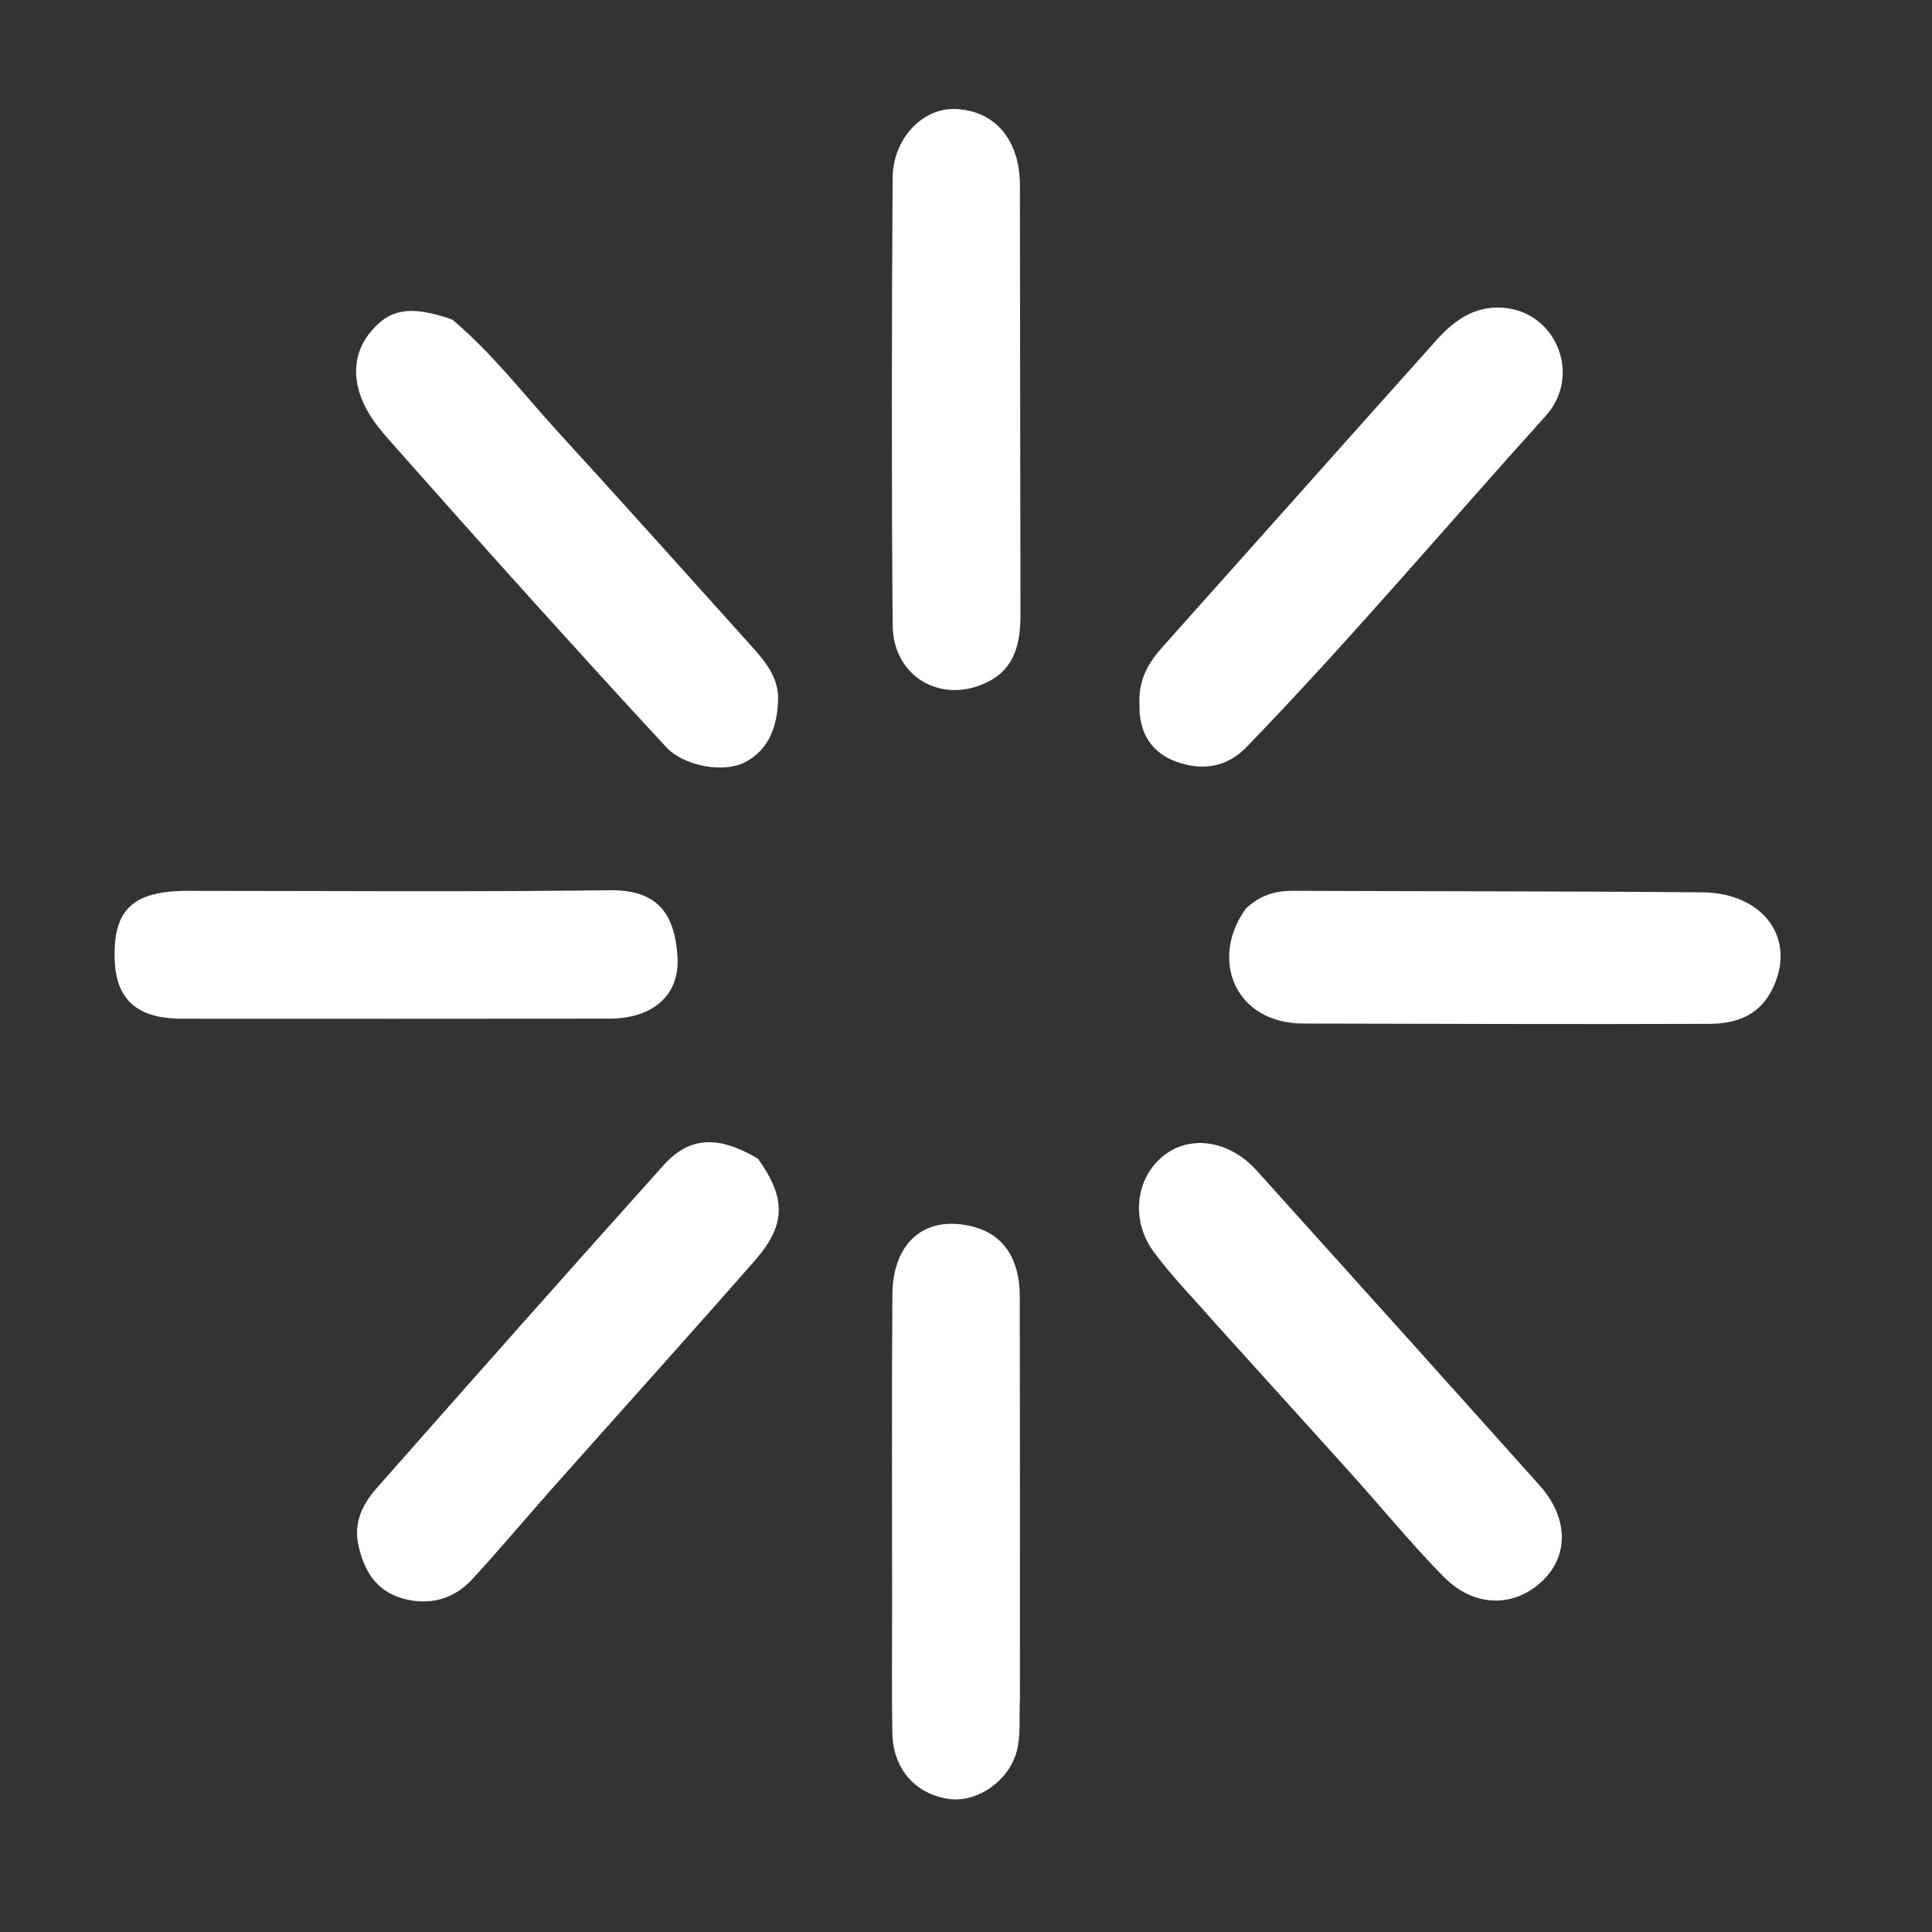 <?xml version="1.0" encoding="utf-8"?>
<svg xmlns="http://www.w3.org/2000/svg" viewBox="0 0 500 500">
  <rect x="0" y="0" width="500" height="500" fill="#333333" stroke="none"/>
  <g transform="matrix(1.524, 0, 0, 1.524, -30.548, -16.135)" style="">
    <path fill="#ffffff" opacity="1" stroke="none" d="M 226.591 235.508 C 222.867 231.229 219.097 227.422 215.953 223.154 C 211.887 217.632 212.972 210.313 217.894 206.647 C 222.438 203.262 228.92 204.338 233.449 209.365 C 249.482 227.156 265.503 244.958 281.473 262.806 C 286.333 268.237 286.496 274.584 282.117 278.904 C 277.345 283.611 270.435 283.655 265.231 278.376 C 259.752 272.818 254.799 266.744 249.573 260.935 C 242.011 252.529 234.409 244.16 226.591 235.508 Z" style="stroke-width: 1;"/>
    <path fill="#ffffff" opacity="1" stroke="none" d="M 148.748 207.343 C 153.578 214.038 153.528 218.617 148.238 224.64 C 136.948 237.518 125.468 250.24 114.088 263.047 C 109.448 268.268 104.968 273.632 100.238 278.769 C 97.038 282.245 92.828 283.289 88.348 282.013 C 83.898 280.745 81.788 277.208 80.878 272.859 C 80.078 269.054 81.688 265.923 84.028 263.275 C 100.198 244.945 116.398 226.642 132.728 208.463 C 137.138 203.553 142.008 203.368 148.748 207.343 Z" style="stroke-width: 1;"/>
    <path fill="#ffffff" opacity="1" stroke="none" d="M 96.858 64.856 C 103.768 70.699 109.018 77.609 114.848 83.98 C 125.748 95.908 136.538 107.931 147.338 119.953 C 149.788 122.681 152.318 125.494 152.178 129.498 C 152.018 133.841 150.728 137.807 146.618 139.999 C 142.998 141.934 136.188 140.702 133.208 137.498 C 124.718 128.342 116.328 119.076 107.968 109.802 C 101.048 102.138 94.208 94.406 87.348 86.688 C 86.028 85.196 84.678 83.701 83.528 82.078 C 79.798 76.821 79.538 71.37 82.708 67.286 C 86.018 63.024 89.658 62.339 96.858 64.856 Z" style="stroke-width: 1;"/>
    <path fill="#ffffff" opacity="1" stroke="none" d="M 213.547 130.189 C 213.316 125.982 215.101 123.091 217.504 120.402 C 233.023 103.039 248.493 85.634 264.028 68.287 C 267.251 64.688 271.054 62.152 276.26 62.966 C 284.614 64.272 288.513 74.588 282.53 81.213 C 265.595 99.968 249.294 119.299 231.707 137.464 C 228.257 141.027 224.002 141.48 219.757 139.919 C 215.732 138.44 213.412 135.195 213.547 130.189 Z" style="stroke-width: 1;"/>
    <path fill="#ffffff" opacity="1" stroke="none" d="M 193.24 44.349 C 193.272 68.151 193.305 91.47 193.336 114.789 C 193.342 119.472 192.577 123.904 187.945 126.302 C 180.106 130.363 171.705 125.635 171.632 116.765 C 171.424 91.448 171.466 66.129 171.627 40.812 C 171.67 34.13 176.703 28.955 182.133 29.096 C 188.714 29.268 192.973 33.974 193.23 41.369 C 193.259 42.201 193.238 43.035 193.24 44.349 Z" style="stroke-width: 1;"/>
    <path fill="#ffffff" opacity="1" stroke="none" d="M 193.241 299.142 C 193.09 302.439 193.416 305.38 192.689 308.032 C 191.243 313.304 185.617 316.86 180.915 316.045 C 175.295 315.07 171.677 310.854 171.577 304.806 C 171.459 297.654 171.539 290.499 171.54 283.344 C 171.541 265.709 171.457 248.072 171.585 230.438 C 171.652 221.355 177.322 216.785 185.397 218.926 C 190.434 220.261 193.21 224.329 193.221 230.773 C 193.262 253.4 193.239 276.027 193.241 299.142 Z" style="stroke-width: 1;"/>
    <path fill="#ffffff" opacity="1" stroke="none" d="M 231.584 164.916 C 234.033 162.583 236.644 161.845 239.614 161.859 C 262.777 161.961 285.942 161.91 309.104 162.121 C 319.829 162.219 325.34 170.379 320.837 178.906 C 318.585 183.171 314.625 184.435 310.374 184.452 C 287.378 184.544 264.381 184.44 241.384 184.401 C 229.7 184.381 225.428 173.445 231.584 164.916 Z" style="stroke-width: 1;"/>
    <path fill="#ffffff" opacity="1" stroke="none" d="M 51.088 161.866 C 75.558 161.868 99.548 162.068 123.538 161.763 C 131.618 161.661 134.578 165.598 135.088 172.932 C 135.558 179.588 130.918 183.563 123.508 183.571 C 99.348 183.598 75.188 183.601 51.038 183.583 C 43.198 183.577 39.618 180.285 39.508 173.112 C 39.378 165.221 42.468 162.096 51.088 161.866 Z" style="stroke-width: 1;"/>
  </g>
</svg>